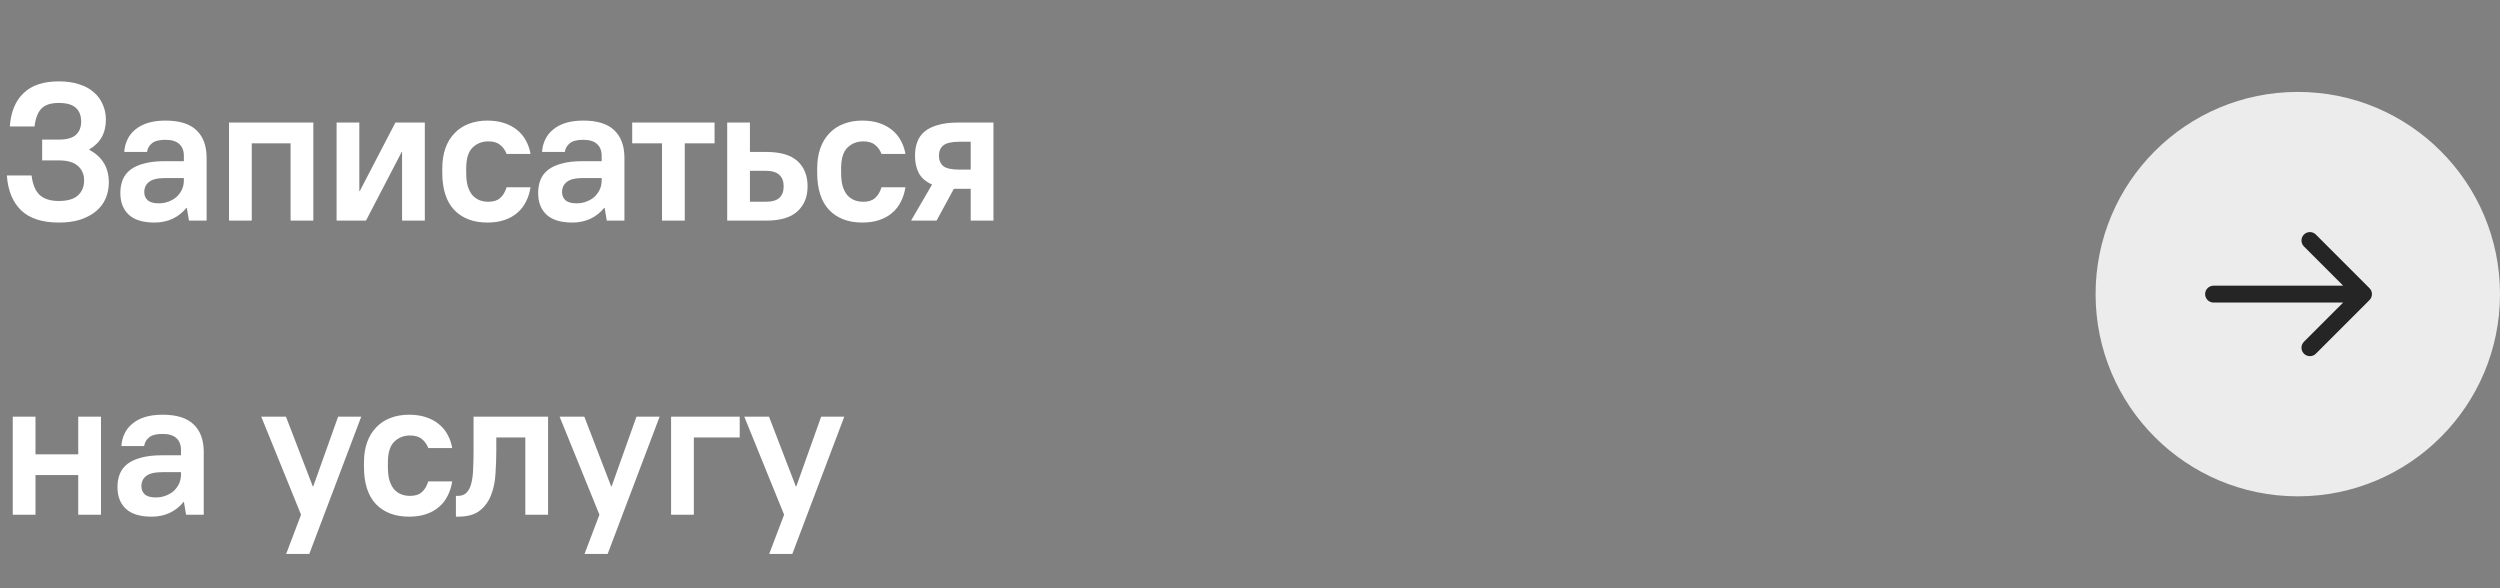 <?xml version="1.0" encoding="UTF-8"?> <svg xmlns="http://www.w3.org/2000/svg" width="204" height="48" viewBox="0 0 204 48" fill="none"><rect x="0" y="0" width="204" height="48" fill="#808080" stroke="none"/><path d="M4.8 18.16C3.445 18.16 2.421 17.829 1.728 17.168C1.035 16.496 0.645 15.547 0.56 14.32H2.576C2.661 15.024 2.875 15.547 3.216 15.888C3.568 16.229 4.096 16.4 4.8 16.4C5.504 16.4 6.021 16.251 6.352 15.952C6.693 15.643 6.864 15.232 6.864 14.72C6.864 14.229 6.693 13.835 6.352 13.536C6.021 13.237 5.504 13.088 4.8 13.088H3.44V11.392H4.8C5.44 11.392 5.904 11.264 6.192 11.008C6.48 10.741 6.624 10.379 6.624 9.92C6.624 9.44 6.48 9.067 6.192 8.8C5.904 8.533 5.44 8.4 4.8 8.4C4.16 8.4 3.691 8.549 3.392 8.848C3.093 9.147 2.901 9.637 2.816 10.32H0.8C0.885 9.136 1.259 8.229 1.92 7.6C2.581 6.96 3.541 6.64 4.8 6.64C5.429 6.64 5.984 6.72 6.464 6.88C6.944 7.029 7.344 7.248 7.664 7.536C7.984 7.813 8.224 8.144 8.384 8.528C8.555 8.901 8.64 9.312 8.64 9.76C8.64 10.859 8.187 11.669 7.28 12.192V12.224C8.347 12.789 8.88 13.675 8.88 14.88C8.88 15.349 8.795 15.787 8.624 16.192C8.453 16.587 8.192 16.933 7.84 17.232C7.499 17.52 7.072 17.749 6.56 17.92C6.059 18.08 5.472 18.16 4.8 18.16ZM12.62 18.16C11.67 18.16 10.966 17.947 10.508 17.52C10.049 17.093 9.82 16.501 9.82 15.744C9.82 15.349 9.884 14.992 10.012 14.672C10.14 14.352 10.348 14.08 10.636 13.856C10.924 13.632 11.297 13.461 11.756 13.344C12.214 13.216 12.769 13.152 13.42 13.152H15.004V12.72C15.004 12.304 14.881 11.984 14.636 11.76C14.39 11.525 14.012 11.408 13.5 11.408C12.988 11.408 12.62 11.504 12.396 11.696C12.172 11.877 12.038 12.112 11.996 12.4H10.14C10.161 12.037 10.246 11.701 10.396 11.392C10.545 11.072 10.758 10.8 11.036 10.576C11.313 10.341 11.654 10.16 12.06 10.032C12.476 9.904 12.956 9.84 13.5 9.84C14.641 9.84 15.484 10.101 16.028 10.624C16.582 11.147 16.86 11.899 16.86 12.88V18H15.42L15.244 16.96H15.212C14.902 17.344 14.524 17.643 14.076 17.856C13.628 18.059 13.142 18.16 12.62 18.16ZM12.94 16.592C13.238 16.592 13.51 16.544 13.756 16.448C14.012 16.352 14.23 16.224 14.412 16.064C14.593 15.893 14.737 15.696 14.844 15.472C14.95 15.237 15.004 14.987 15.004 14.72V14.528H13.5C12.86 14.528 12.412 14.635 12.156 14.848C11.9 15.051 11.772 15.328 11.772 15.68C11.772 15.947 11.862 16.165 12.044 16.336C12.236 16.507 12.534 16.592 12.94 16.592ZM18.688 10H25.568V18H23.712V11.696H20.544V18H18.688V10ZM27.465 10H29.321V15.6H29.353L32.265 10H34.665V18H32.809V12.4H32.777L29.865 18H27.465V10ZM39.77 18.16C38.629 18.16 37.728 17.819 37.066 17.136C36.416 16.443 36.09 15.429 36.09 14.096V13.744C36.09 13.125 36.176 12.576 36.346 12.096C36.517 11.616 36.762 11.211 37.082 10.88C37.402 10.539 37.786 10.283 38.234 10.112C38.693 9.931 39.205 9.84 39.77 9.84C40.293 9.84 40.757 9.909 41.162 10.048C41.578 10.187 41.93 10.379 42.218 10.624C42.517 10.869 42.752 11.157 42.922 11.488C43.104 11.819 43.226 12.176 43.29 12.56H41.338C41.221 12.251 41.045 12.005 40.81 11.824C40.586 11.632 40.266 11.536 39.85 11.536C39.338 11.536 38.906 11.707 38.554 12.048C38.213 12.389 38.042 12.955 38.042 13.744V14.096C38.042 14.533 38.085 14.901 38.17 15.2C38.266 15.499 38.394 15.744 38.554 15.936C38.725 16.117 38.917 16.251 39.13 16.336C39.354 16.421 39.594 16.464 39.85 16.464C40.266 16.464 40.586 16.363 40.81 16.16C41.045 15.957 41.221 15.664 41.338 15.28H43.29C43.226 15.707 43.104 16.096 42.922 16.448C42.752 16.8 42.517 17.104 42.218 17.36C41.93 17.616 41.578 17.813 41.162 17.952C40.757 18.091 40.293 18.16 39.77 18.16ZM46.712 18.16C45.763 18.16 45.059 17.947 44.6 17.52C44.142 17.093 43.913 16.501 43.913 15.744C43.913 15.349 43.977 14.992 44.105 14.672C44.233 14.352 44.441 14.08 44.728 13.856C45.017 13.632 45.39 13.461 45.849 13.344C46.307 13.216 46.862 13.152 47.513 13.152H49.096V12.72C49.096 12.304 48.974 11.984 48.728 11.76C48.483 11.525 48.105 11.408 47.593 11.408C47.081 11.408 46.712 11.504 46.489 11.696C46.264 11.877 46.131 12.112 46.089 12.4H44.233C44.254 12.037 44.339 11.701 44.489 11.392C44.638 11.072 44.851 10.8 45.129 10.576C45.406 10.341 45.747 10.16 46.153 10.032C46.569 9.904 47.048 9.84 47.593 9.84C48.734 9.84 49.577 10.101 50.12 10.624C50.675 11.147 50.953 11.899 50.953 12.88V18H49.513L49.337 16.96H49.304C48.995 17.344 48.617 17.643 48.169 17.856C47.721 18.059 47.235 18.16 46.712 18.16ZM47.032 16.592C47.331 16.592 47.603 16.544 47.849 16.448C48.105 16.352 48.323 16.224 48.505 16.064C48.686 15.893 48.83 15.696 48.937 15.472C49.043 15.237 49.096 14.987 49.096 14.72V14.528H47.593C46.953 14.528 46.505 14.635 46.248 14.848C45.992 15.051 45.864 15.328 45.864 15.68C45.864 15.947 45.955 16.165 46.136 16.336C46.328 16.507 46.627 16.592 47.032 16.592ZM54.02 11.696H51.588V10H58.308V11.696H55.876V18H54.02V11.696ZM59.339 10H61.195V12.4H62.539C63.691 12.4 64.539 12.651 65.083 13.152C65.627 13.653 65.899 14.336 65.899 15.2C65.899 16.064 65.622 16.747 65.067 17.248C64.523 17.749 63.681 18 62.539 18H59.339V10ZM61.195 13.936V16.464H62.459C62.993 16.464 63.371 16.357 63.595 16.144C63.83 15.931 63.947 15.616 63.947 15.2C63.947 14.795 63.83 14.485 63.595 14.272C63.361 14.048 62.982 13.936 62.459 13.936H61.195ZM70.363 18.16C69.222 18.16 68.321 17.819 67.659 17.136C67.009 16.443 66.683 15.429 66.683 14.096V13.744C66.683 13.125 66.769 12.576 66.939 12.096C67.11 11.616 67.355 11.211 67.675 10.88C67.995 10.539 68.379 10.283 68.827 10.112C69.286 9.931 69.798 9.84 70.363 9.84C70.886 9.84 71.35 9.909 71.755 10.048C72.171 10.187 72.523 10.379 72.811 10.624C73.11 10.869 73.345 11.157 73.515 11.488C73.697 11.819 73.819 12.176 73.883 12.56H71.931C71.814 12.251 71.638 12.005 71.403 11.824C71.179 11.632 70.859 11.536 70.443 11.536C69.931 11.536 69.499 11.707 69.147 12.048C68.806 12.389 68.635 12.955 68.635 13.744V14.096C68.635 14.533 68.678 14.901 68.763 15.2C68.859 15.499 68.987 15.744 69.147 15.936C69.318 16.117 69.51 16.251 69.723 16.336C69.947 16.421 70.187 16.464 70.443 16.464C70.859 16.464 71.179 16.363 71.403 16.16C71.638 15.957 71.814 15.664 71.931 15.28H73.883C73.819 15.707 73.697 16.096 73.515 16.448C73.345 16.8 73.11 17.104 72.811 17.36C72.523 17.616 72.171 17.813 71.755 17.952C71.35 18.091 70.886 18.16 70.363 18.16ZM76.057 15.056C75.567 14.843 75.209 14.539 74.985 14.144C74.772 13.739 74.665 13.259 74.665 12.704C74.665 12.277 74.729 11.899 74.857 11.568C74.985 11.227 75.188 10.944 75.465 10.72C75.753 10.485 76.121 10.309 76.569 10.192C77.017 10.064 77.556 10 78.185 10H81.065V18H79.209V15.408H78.185H77.833L76.425 18H74.345L76.057 15.056ZM76.617 12.704C76.617 13.067 76.735 13.349 76.969 13.552C77.215 13.744 77.647 13.84 78.265 13.84H79.209V11.568H78.265C77.647 11.568 77.215 11.669 76.969 11.872C76.735 12.064 76.617 12.341 76.617 12.704ZM1.04 34H2.896V37.072H6.384V34H8.24V42H6.384V38.768H2.896V42H1.04V34ZM12.385 42.16C11.436 42.16 10.732 41.947 10.273 41.52C9.815 41.093 9.585 40.501 9.585 39.744C9.585 39.349 9.649 38.992 9.777 38.672C9.905 38.352 10.113 38.08 10.401 37.856C10.689 37.632 11.063 37.461 11.521 37.344C11.98 37.216 12.535 37.152 13.185 37.152H14.769V36.72C14.769 36.304 14.647 35.984 14.401 35.76C14.156 35.525 13.777 35.408 13.265 35.408C12.753 35.408 12.385 35.504 12.161 35.696C11.937 35.877 11.804 36.112 11.761 36.4H9.905C9.927 36.037 10.012 35.701 10.161 35.392C10.311 35.072 10.524 34.8 10.801 34.576C11.079 34.341 11.42 34.16 11.825 34.032C12.241 33.904 12.721 33.84 13.265 33.84C14.407 33.84 15.249 34.101 15.793 34.624C16.348 35.147 16.625 35.899 16.625 36.88V42H15.185L15.009 40.96H14.977C14.668 41.344 14.289 41.643 13.841 41.856C13.393 42.059 12.908 42.16 12.385 42.16ZM12.705 40.592C13.004 40.592 13.276 40.544 13.521 40.448C13.777 40.352 13.996 40.224 14.177 40.064C14.359 39.893 14.503 39.696 14.609 39.472C14.716 39.237 14.769 38.987 14.769 38.72V38.528H13.265C12.625 38.528 12.177 38.635 11.921 38.848C11.665 39.051 11.537 39.328 11.537 39.68C11.537 39.947 11.628 40.165 11.809 40.336C12.001 40.507 12.3 40.592 12.705 40.592ZM24.566 42L21.318 34H23.334L25.526 39.696H25.558L27.59 34H29.478L25.238 45.2H23.35L24.566 42ZM33.38 42.16C32.238 42.16 31.337 41.819 30.676 41.136C30.025 40.443 29.7 39.429 29.7 38.096V37.744C29.7 37.125 29.785 36.576 29.956 36.096C30.126 35.616 30.372 35.211 30.692 34.88C31.012 34.539 31.396 34.283 31.844 34.112C32.302 33.931 32.814 33.84 33.38 33.84C33.902 33.84 34.366 33.909 34.772 34.048C35.188 34.187 35.54 34.379 35.828 34.624C36.126 34.869 36.361 35.157 36.532 35.488C36.713 35.819 36.836 36.176 36.9 36.56H34.948C34.83 36.251 34.654 36.005 34.42 35.824C34.196 35.632 33.876 35.536 33.46 35.536C32.948 35.536 32.516 35.707 32.164 36.048C31.822 36.389 31.652 36.955 31.652 37.744V38.096C31.652 38.533 31.694 38.901 31.78 39.2C31.876 39.499 32.004 39.744 32.164 39.936C32.334 40.117 32.526 40.251 32.74 40.336C32.964 40.421 33.204 40.464 33.46 40.464C33.876 40.464 34.196 40.363 34.42 40.16C34.654 39.957 34.83 39.664 34.948 39.28H36.9C36.836 39.707 36.713 40.096 36.532 40.448C36.361 40.8 36.126 41.104 35.828 41.36C35.54 41.616 35.188 41.813 34.772 41.952C34.366 42.091 33.902 42.16 33.38 42.16ZM37.202 40.464H37.362C37.671 40.464 37.911 40.373 38.082 40.192C38.263 40 38.391 39.739 38.466 39.408C38.551 39.067 38.599 38.672 38.61 38.224C38.631 37.765 38.642 37.264 38.642 36.72V34H44.722V42H42.866V35.696H40.498V36.72C40.498 37.339 40.477 37.973 40.434 38.624C40.402 39.264 40.285 39.845 40.082 40.368C39.89 40.891 39.581 41.323 39.154 41.664C38.738 41.995 38.141 42.16 37.362 42.16H37.202V40.464ZM48.913 42L45.665 34H47.681L49.873 39.696H49.905L51.937 34H53.825L49.585 45.2H47.697L48.913 42ZM54.761 34H60.361V35.696H56.617V42H54.761V34ZM63.983 42L60.734 34H62.751L64.942 39.696H64.975L67.007 34H68.894L64.654 45.2H62.767L63.983 42Z" fill="white"></path><circle cx="187.5" cy="24" r="16.5" fill="#ECECEC"></circle><path d="M180.625 23.312C180.245 23.312 179.938 23.62 179.938 24C179.938 24.38 180.245 24.688 180.625 24.688V23.312ZM193.349 24.486C193.618 24.218 193.618 23.782 193.349 23.514L188.974 19.139C188.705 18.87 188.27 18.87 188.002 19.139C187.733 19.407 187.733 19.842 188.002 20.111L191.891 24L188.002 27.889C187.733 28.158 187.733 28.593 188.002 28.861C188.27 29.13 188.705 29.13 188.974 28.861L193.349 24.486ZM180.625 24.688H192.863V23.312H180.625V24.688Z" fill="#252525"></path></svg> 